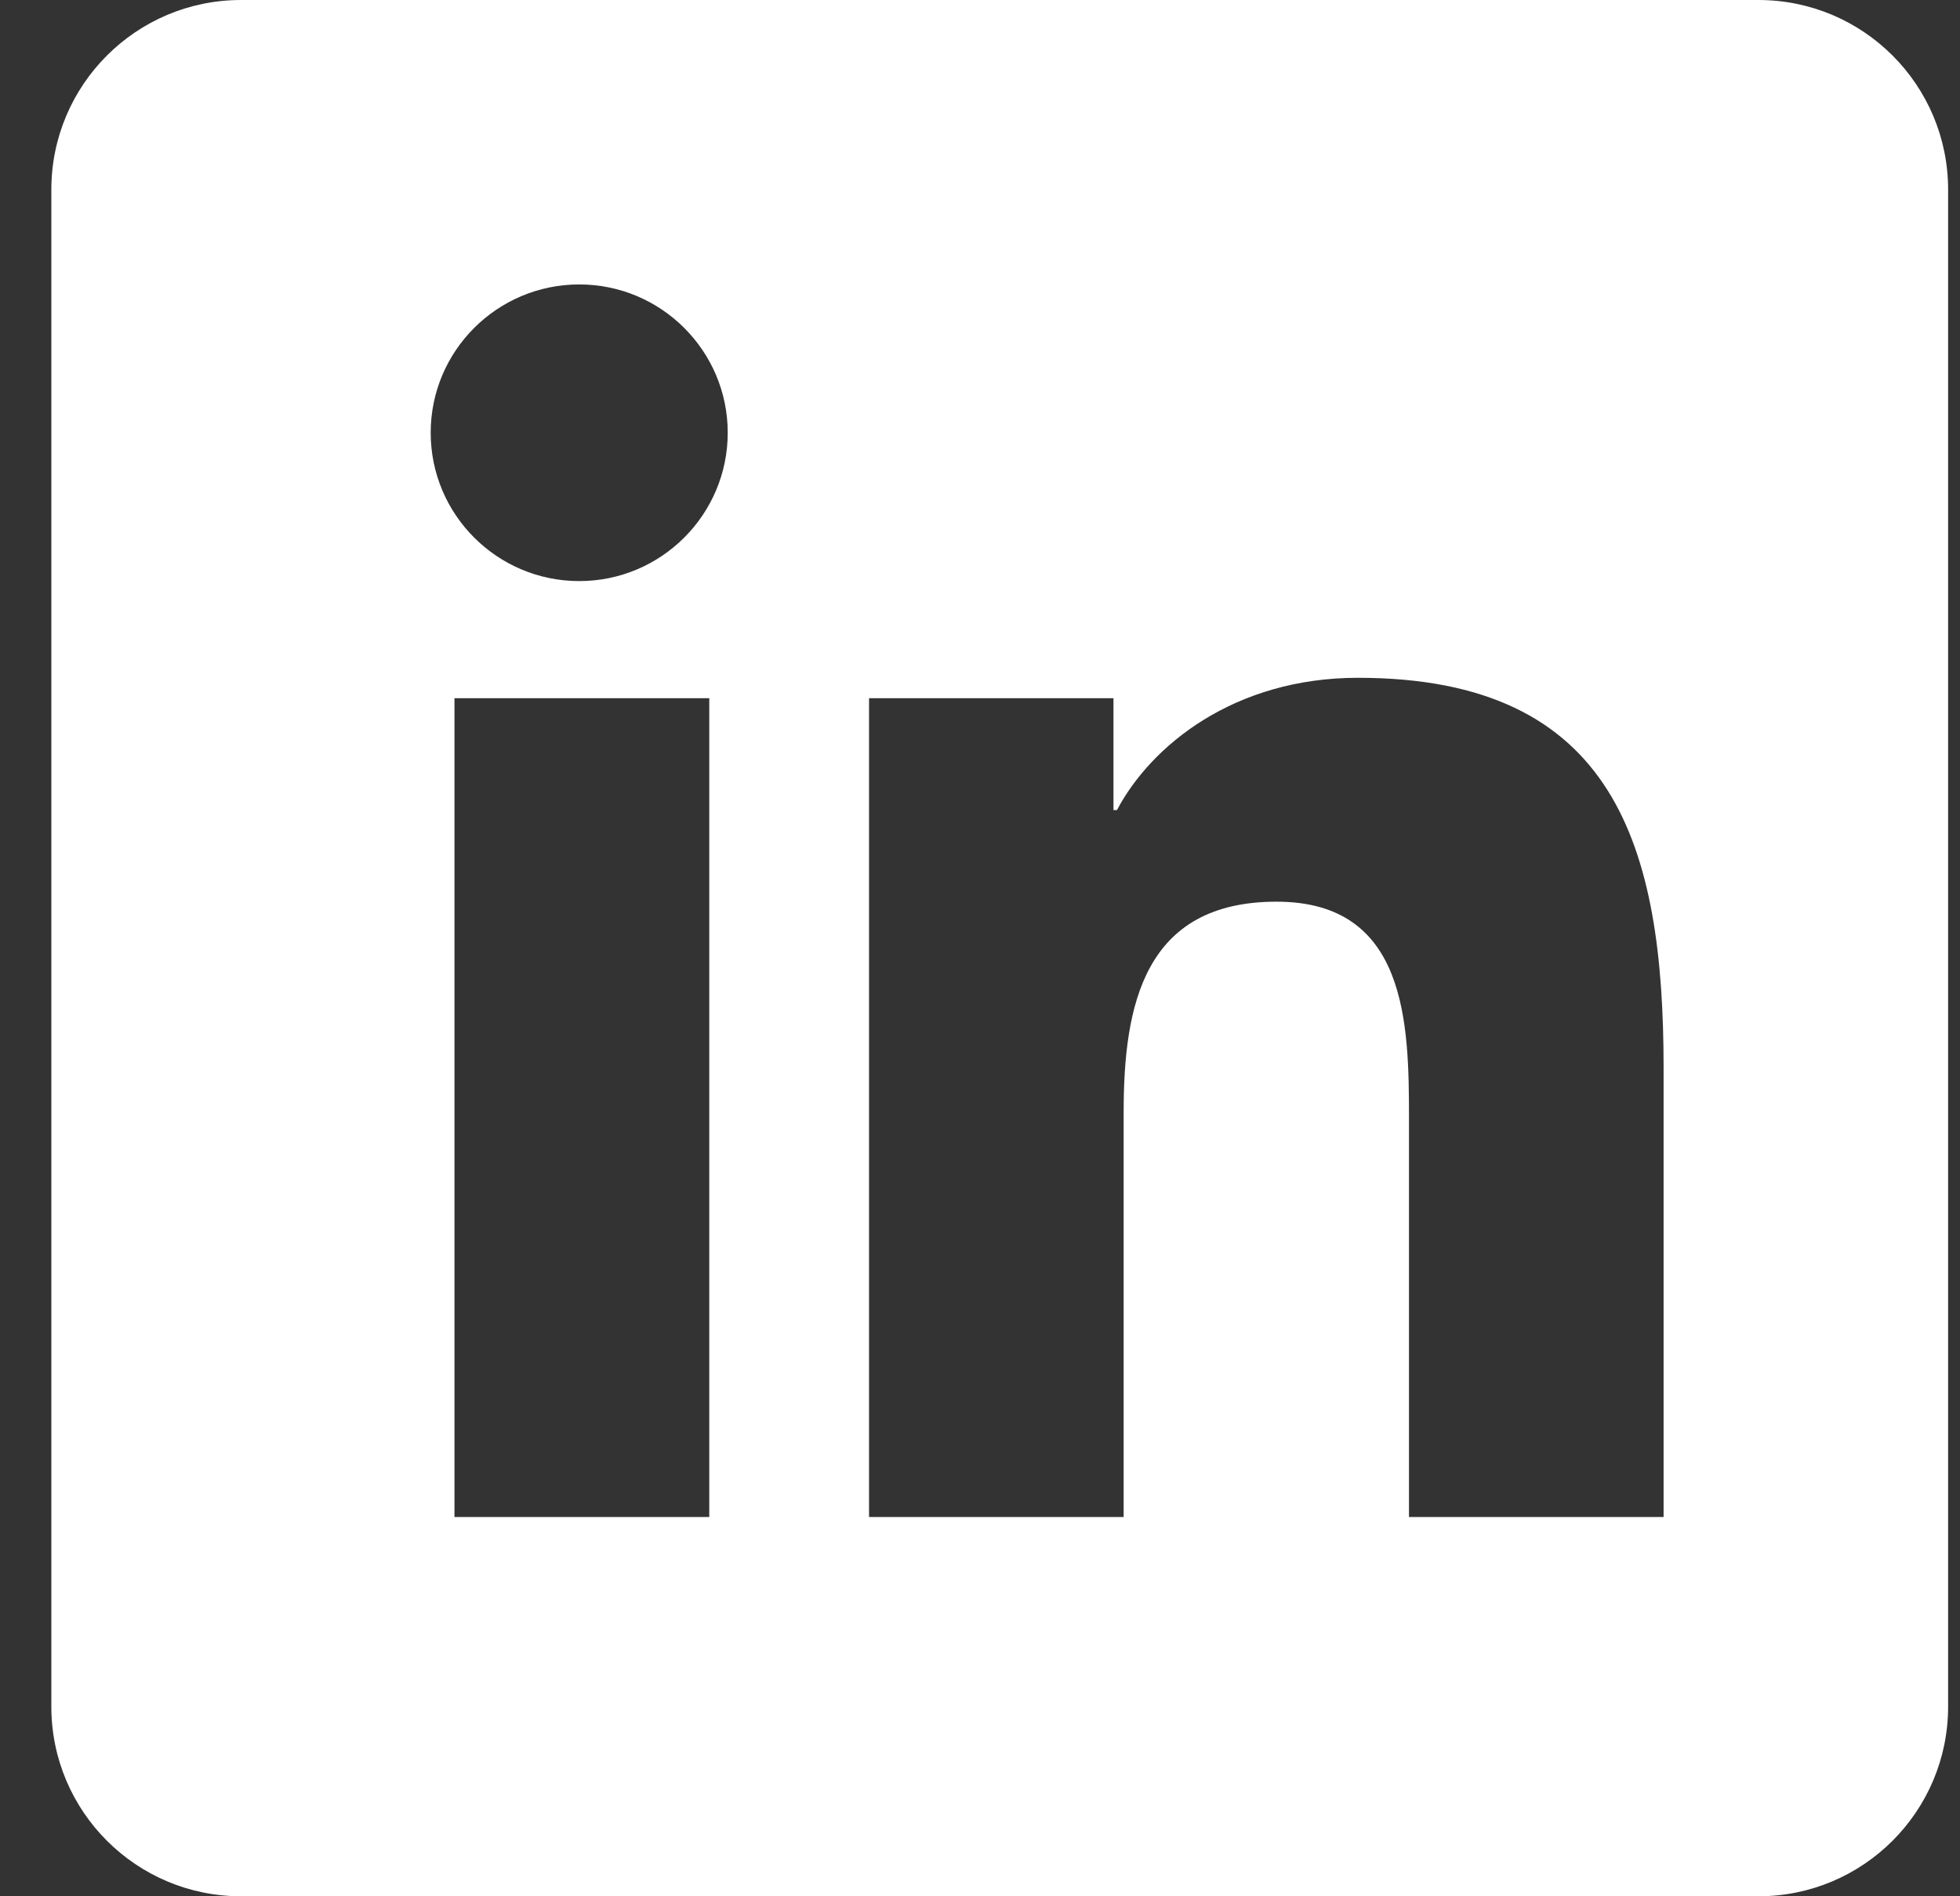 <svg width="31" height="30" viewBox="0 0 31 30" fill="none" xmlns="http://www.w3.org/2000/svg">
<rect x="0" y="0" width="31" height="30" fill="#333333" stroke="none"/>
<g id="icon_linked">
<path id="Linkedin" fill-rule="evenodd" clip-rule="evenodd" d="M27.812 0H3.812C2.156 0 0.812 1.343 0.812 3V27C0.812 28.657 2.156 30 3.812 30H27.812C29.469 30 30.812 28.657 30.812 27V3C30.812 1.343 29.469 0 27.812 0ZM6.812 6.846C6.812 8.141 7.863 9.193 9.162 9.193C10.457 9.193 11.51 8.141 11.51 6.846C11.51 5.552 10.457 4.5 9.162 4.5C7.864 4.5 6.812 5.551 6.812 6.846ZM7.188 24H11.218V11.046H7.188V24ZM26.312 24H22.285V17.7C22.285 16.198 22.258 14.265 20.191 14.265C18.095 14.265 17.772 15.901 17.772 17.591V24H13.745V11.046H17.611V12.816H17.666C18.204 11.797 19.518 10.723 21.478 10.723C25.558 10.723 26.312 13.407 26.312 16.895V24Z" fill="white"/>
</g>
</svg>
